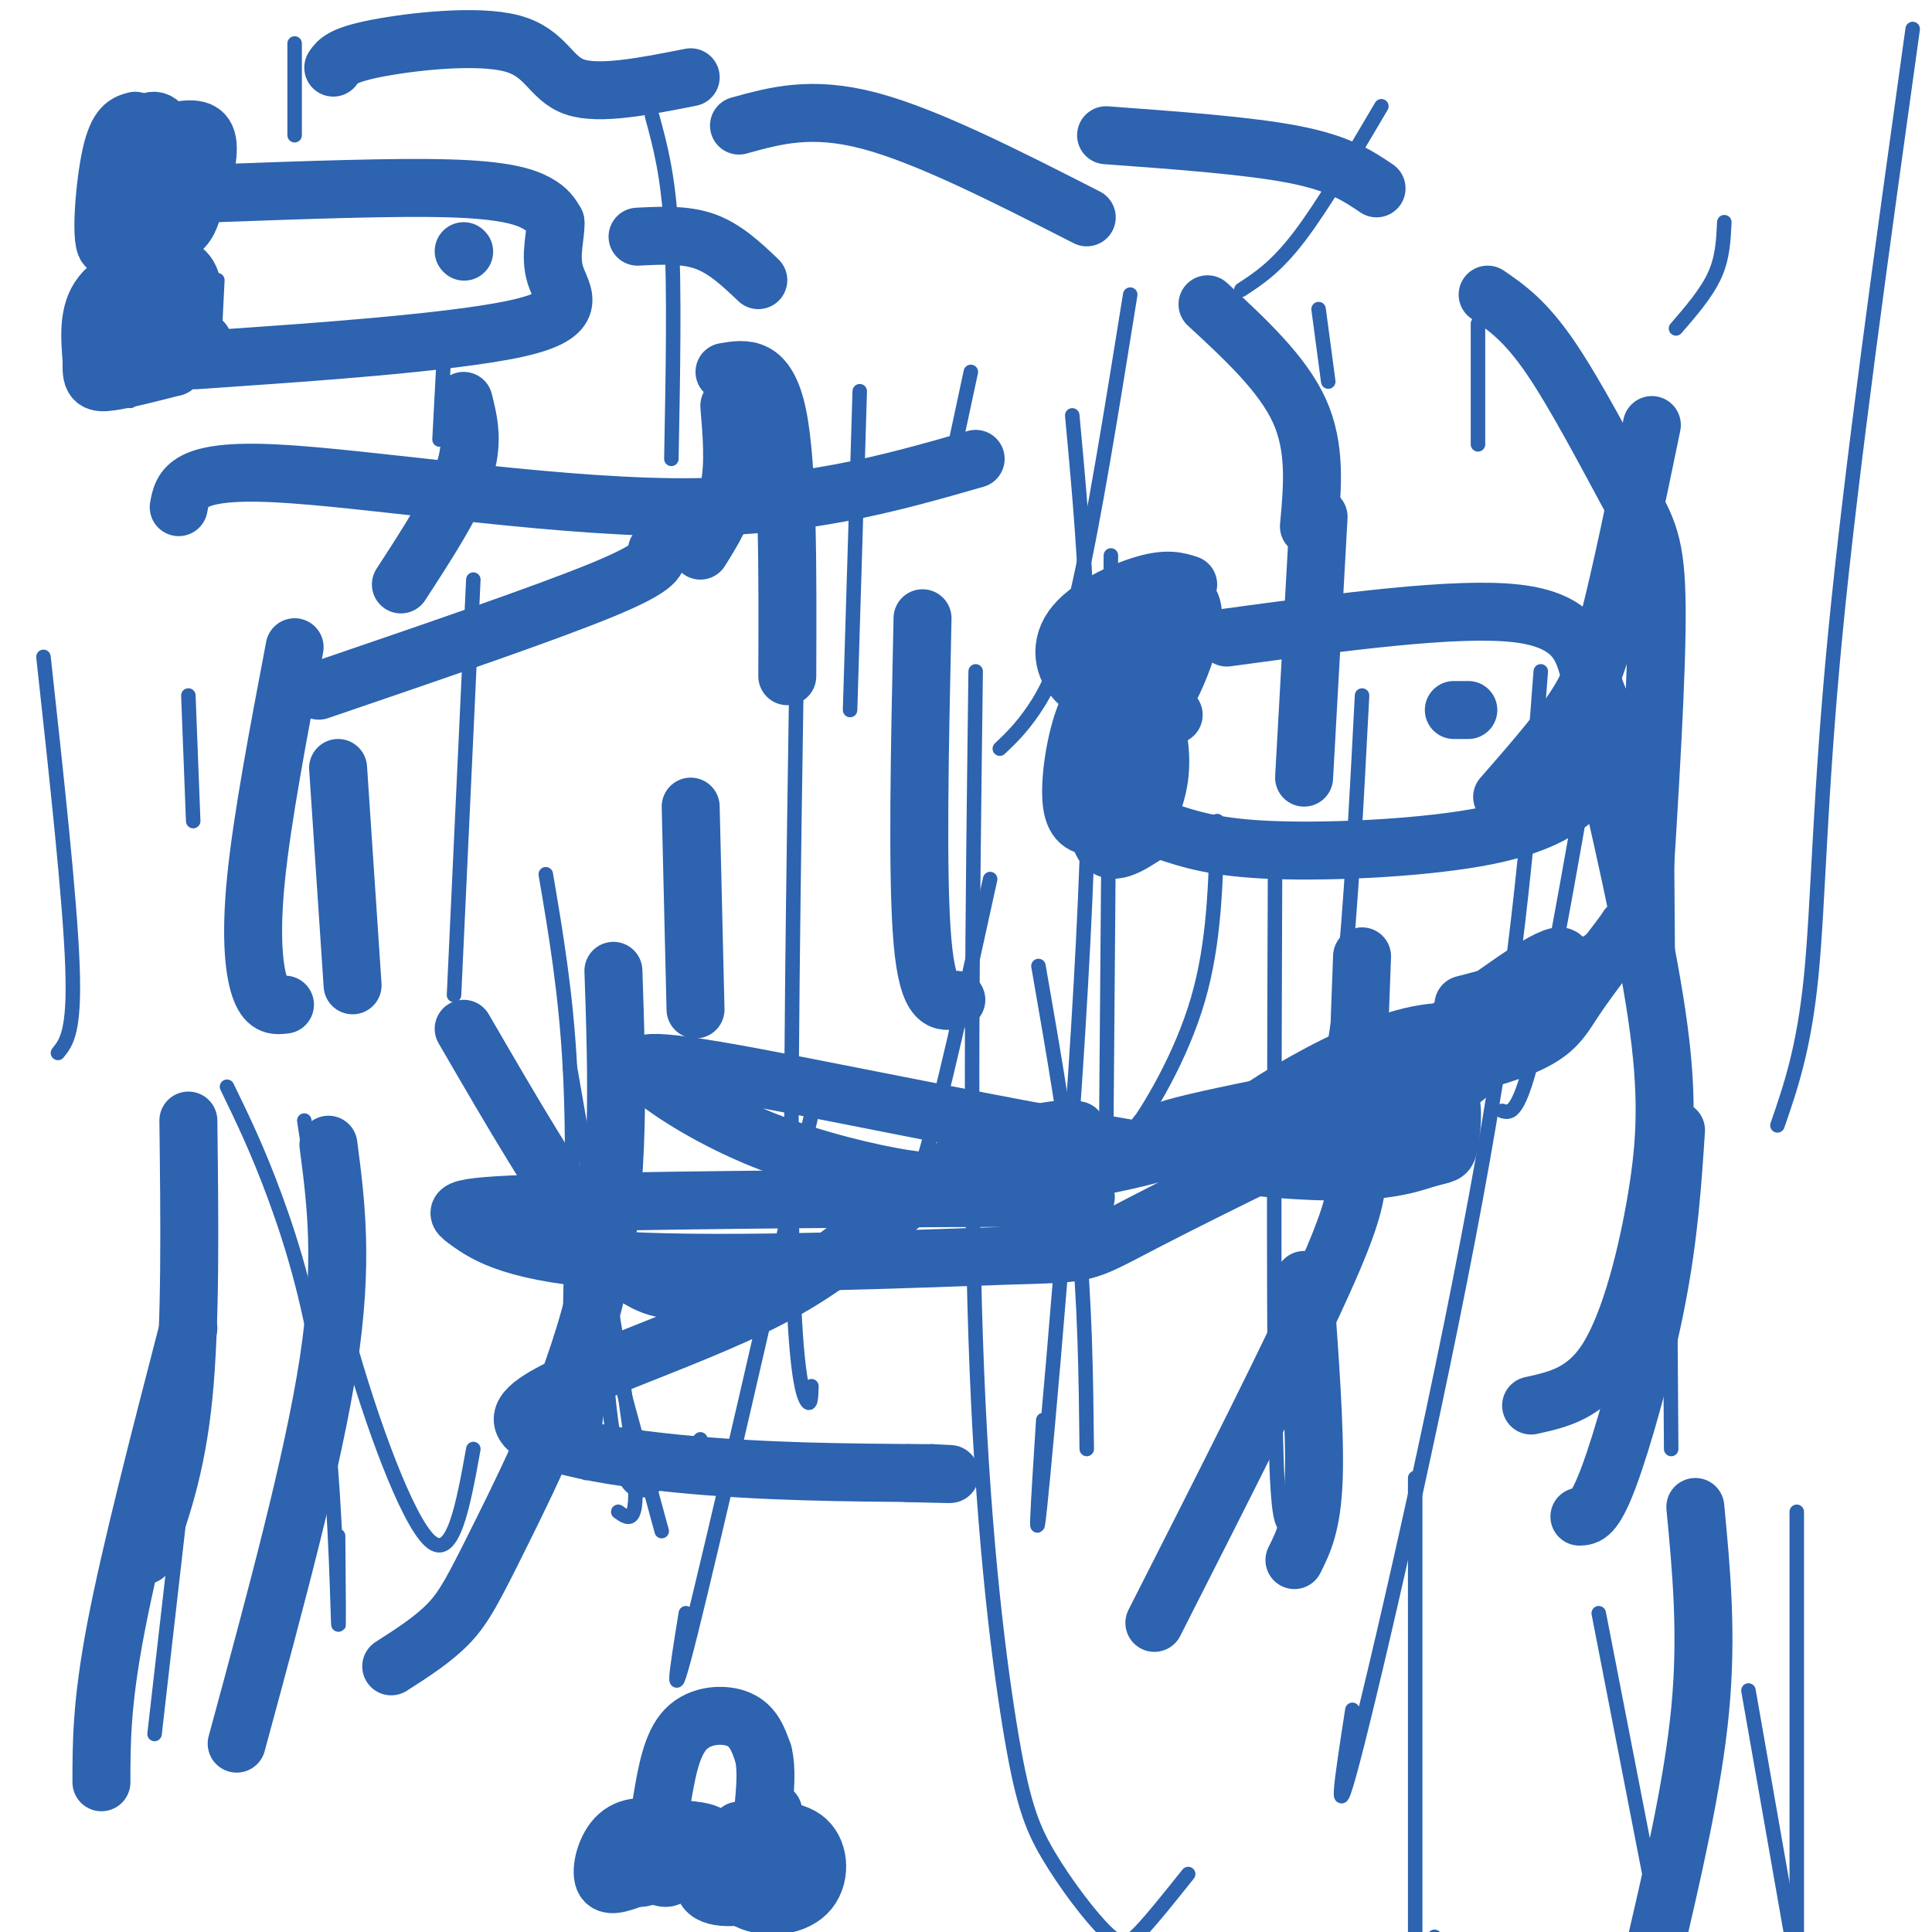 <svg viewBox='0 0 400 400' version='1.1' xmlns='http://www.w3.org/2000/svg' xmlns:xlink='http://www.w3.org/1999/xlink'><g fill='none' stroke='#2d63af' stroke-width='3' stroke-linecap='round' stroke-linejoin='round'><path d='M45,58c0.000,0.000 -1.000,20.000 -1,20'/><path d='M92,72c0.000,0.000 -1.000,19.000 -1,19'/><path d='M98,120c0.000,0.000 -4.000,86.000 -4,86'/><path d='M39,144c0.000,0.000 1.000,26.000 1,26'/><path d='M201,77c0.000,0.000 -3.000,14.000 -3,14'/><path d='M273,64c0.000,0.000 2.000,15.000 2,15'/><path d='M306,67c0.000,0.000 0.000,25.000 0,25'/><path d='M357,46c-0.167,3.667 -0.333,7.333 -2,11c-1.667,3.667 -4.833,7.333 -8,11'/><path d='M286,22c-6.083,10.333 -12.167,20.667 -17,27c-4.833,6.333 -8.417,8.667 -12,11'/><path d='M234,61c-3.800,23.689 -7.600,47.378 -11,62c-3.400,14.622 -6.400,20.178 -9,24c-2.600,3.822 -4.800,5.911 -7,8'/><path d='M178,81c0.000,0.000 -2.000,66.000 -2,66'/><path d='M135,24c1.667,6.083 3.333,12.167 4,24c0.667,11.833 0.333,29.417 0,47'/><path d='M61,9c0.000,0.000 0.000,19.000 0,19'/><path d='M20,27c5.622,7.511 11.244,15.022 14,20c2.756,4.978 2.644,7.422 1,13c-1.644,5.578 -4.822,14.289 -8,23'/><path d='M9,136c2.750,25.167 5.500,50.333 6,64c0.500,13.667 -1.250,15.833 -3,18'/><path d='M40,289c0.000,0.000 -8.000,70.000 -8,70'/><path d='M116,240c0.000,0.000 21.000,77.000 21,77'/><path d='M215,200c3.167,18.167 6.333,36.333 8,53c1.667,16.667 1.833,31.833 2,47'/><path d='M264,175c-0.161,45.792 -0.321,91.583 0,115c0.321,23.417 1.125,24.458 2,26c0.875,1.542 1.821,3.583 3,4c1.179,0.417 2.589,-0.792 4,-2'/><path d='M345,158c0.000,0.000 1.000,142.000 1,142'/><path d='M396,6c-6.356,45.578 -12.711,91.156 -16,125c-3.289,33.844 -3.511,55.956 -5,71c-1.489,15.044 -4.244,23.022 -7,31'/><path d='M332,140c-5.250,30.500 -10.500,61.000 -14,76c-3.500,15.000 -5.250,14.500 -7,14'/><path d='M282,144c-1.167,22.417 -2.333,44.833 -4,60c-1.667,15.167 -3.833,23.083 -6,31'/><path d='M205,182c-5.022,22.956 -10.044,45.911 -14,59c-3.956,13.089 -6.844,16.311 -10,18c-3.156,1.689 -6.578,1.844 -10,2'/><path d='M113,181c2.083,12.250 4.167,24.500 5,40c0.833,15.500 0.417,34.250 0,53'/><path d='M118,221c5.667,32.333 11.333,64.667 13,80c1.667,15.333 -0.667,13.667 -3,12'/><path d='M47,225c3.185,6.554 6.369,13.107 10,23c3.631,9.893 7.708,23.125 10,41c2.292,17.875 2.798,40.393 3,46c0.202,5.607 0.101,-5.696 0,-17'/><path d='M63,232c2.111,13.911 4.222,27.822 9,45c4.778,17.178 12.222,37.622 17,42c4.778,4.378 6.889,-7.311 9,-19'/><path d='M165,134c-0.733,48.200 -1.467,96.400 -1,123c0.467,26.600 2.133,31.600 3,33c0.867,1.400 0.933,-0.800 1,-3'/><path d='M202,139c-0.637,49.960 -1.274,99.921 0,138c1.274,38.079 4.457,64.278 7,80c2.543,15.722 4.444,20.967 8,27c3.556,6.033 8.765,12.855 12,16c3.235,3.145 4.496,2.613 7,0c2.504,-2.613 6.252,-7.306 10,-12'/><path d='M293,306c0.000,0.000 0.000,100.000 0,100'/><path d='M297,401c0.000,0.000 0.100,0.100 0.1,0.1'/><path d='M331,334c0.000,0.000 14.000,72.000 14,72'/><path d='M346,403c0.000,0.000 -1.000,-12.000 -1,-12'/><path d='M362,350c0.000,0.000 10.000,57.000 10,57'/><path d='M372,313c0.000,0.000 0.000,100.000 0,100'/><path d='M372,403c0.000,0.000 0.100,0.100 0.1,0.1'/><path d='M319,139c-2.200,29.044 -4.400,58.089 -12,101c-7.600,42.911 -20.600,99.689 -26,121c-5.400,21.311 -3.200,7.156 -1,-7'/><path d='M222,86c2.267,24.489 4.533,48.978 3,92c-1.533,43.022 -6.867,104.578 -9,127c-2.133,22.422 -1.067,5.711 0,-11'/><path d='M170,222c-11.167,48.667 -22.333,97.333 -27,116c-4.667,18.667 -2.833,7.333 -1,-4'/><path d='M131,209c-3.622,17.889 -7.244,35.778 -9,54c-1.756,18.222 -1.644,36.778 -1,41c0.644,4.222 1.822,-5.889 3,-16'/><path d='M123,213c0.489,23.356 0.978,46.711 2,64c1.022,17.289 2.578,28.511 6,31c3.422,2.489 8.711,-3.756 14,-10'/><path d='M230,115c0.000,0.000 -1.000,124.000 -1,124'/><path d='M252,170c-0.267,12.578 -0.533,25.156 -4,37c-3.467,11.844 -10.133,22.956 -14,28c-3.867,5.044 -4.933,4.022 -6,3'/></g>
<g fill='none' stroke='#2d63af' stroke-width='12' stroke-linecap='round' stroke-linejoin='round'><path d='M70,159c0.000,0.000 3.000,45.000 3,45'/><path d='M143,167c0.000,0.000 1.000,42.000 1,42'/><path d='M270,265c1.167,15.667 2.333,31.333 2,41c-0.333,9.667 -2.167,13.333 -4,17'/><path d='M351,312c1.250,13.167 2.500,26.333 1,42c-1.500,15.667 -5.750,33.833 -10,52'/><path d='M347,234c-0.711,10.844 -1.422,21.689 -4,35c-2.578,13.311 -7.022,29.089 -10,37c-2.978,7.911 -4.489,7.956 -6,8'/><path d='M282,198c-0.556,14.667 -1.111,29.333 -1,38c0.111,8.667 0.889,11.333 -6,27c-6.889,15.667 -21.444,44.333 -36,73'/><path d='M127,201c0.738,21.679 1.476,43.357 -3,64c-4.476,20.643 -14.167,40.250 -20,52c-5.833,11.750 -7.810,15.643 -11,19c-3.190,3.357 -7.595,6.179 -12,9'/><path d='M68,237c1.583,12.167 3.167,24.333 0,45c-3.167,20.667 -11.083,49.833 -19,79'/><path d='M39,275c-6.000,23.167 -12.000,46.333 -15,62c-3.000,15.667 -3.000,23.833 -3,32'/><path d='M39,232c0.250,21.000 0.500,42.000 -1,57c-1.500,15.000 -4.750,24.000 -8,33'/><path d='M191,128c-0.583,26.917 -1.167,53.833 0,67c1.167,13.167 4.083,12.583 7,12'/><path d='M273,107c0.000,0.000 -3.000,54.000 -3,54'/><path d='M342,88c-3.222,15.578 -6.444,31.156 -9,41c-2.556,9.844 -4.444,13.956 -8,19c-3.556,5.044 -8.778,11.022 -14,17'/><path d='M28,25c-1.822,0.489 -3.644,0.978 -5,7c-1.356,6.022 -2.244,17.578 -1,19c1.244,1.422 4.622,-7.289 8,-16'/><path d='M30,35c0.925,-3.719 -0.762,-5.018 -3,-3c-2.238,2.018 -5.026,7.351 -5,10c0.026,2.649 2.864,2.614 5,1c2.136,-1.614 3.568,-4.807 5,-8'/><path d='M32,35c1.543,-1.707 2.899,-1.973 3,-4c0.101,-2.027 -1.053,-5.814 -3,-6c-1.947,-0.186 -4.687,3.228 -7,8c-2.313,4.772 -4.200,10.900 -2,14c2.200,3.100 8.486,3.171 12,2c3.514,-1.171 4.257,-3.586 5,-6'/><path d='M40,43c1.651,-3.649 3.278,-9.772 3,-13c-0.278,-3.228 -2.459,-3.561 -6,-3c-3.541,0.561 -8.440,2.018 -11,5c-2.560,2.982 -2.780,7.491 -3,12'/><path d='M35,54c-4.042,0.440 -8.083,0.881 -11,5c-2.917,4.119 -4.708,11.917 -5,16c-0.292,4.083 0.917,4.452 4,4c3.083,-0.452 8.042,-1.726 13,-3'/><path d='M36,76c3.080,-3.447 4.279,-10.563 4,-15c-0.279,-4.437 -2.037,-6.195 -6,-6c-3.963,0.195 -10.132,2.341 -13,6c-2.868,3.659 -2.434,8.829 -2,14'/><path d='M19,75c1.925,2.045 7.737,0.159 11,-3c3.263,-3.159 3.978,-7.589 4,-10c0.022,-2.411 -0.648,-2.803 -3,-2c-2.352,0.803 -6.386,2.801 -8,5c-1.614,2.199 -0.807,4.600 0,7'/><path d='M23,72c1.000,0.500 3.500,-1.750 6,-4'/><path d='M45,40c18.356,-0.667 36.711,-1.333 48,-1c11.289,0.333 15.511,1.667 18,3c2.489,1.333 3.244,2.667 4,4'/><path d='M115,46c0.192,2.538 -1.327,6.882 0,11c1.327,4.118 5.500,8.011 -8,11c-13.500,2.989 -44.673,5.074 -58,6c-13.327,0.926 -8.808,0.693 -7,0c1.808,-0.693 0.904,-1.847 0,-3'/><path d='M42,71c0.000,-0.500 0.000,-0.250 0,0'/><path d='M96,52c0.000,0.000 0.100,0.100 0.1,0.1'/><path d='M132,49c4.917,-0.250 9.833,-0.500 14,1c4.167,1.500 7.583,4.750 11,8'/><path d='M151,84c0.500,6.000 1.000,12.000 0,17c-1.000,5.000 -3.500,9.000 -6,13'/><path d='M96,83c1.083,4.333 2.167,8.667 0,15c-2.167,6.333 -7.583,14.667 -13,23'/><path d='M61,134c-3.378,17.778 -6.756,35.556 -8,48c-1.244,12.444 -0.356,19.556 1,23c1.356,3.444 3.178,3.222 5,3'/><path d='M96,213c9.800,16.889 19.600,33.778 27,43c7.400,9.222 12.400,10.778 16,11c3.600,0.222 5.800,-0.889 8,-2'/><path d='M153,26c7.500,-2.083 15.000,-4.167 27,-1c12.000,3.167 28.500,11.583 45,20'/><path d='M250,63c7.750,7.167 15.500,14.333 19,22c3.500,7.667 2.750,15.833 2,24'/><path d='M229,28c14.833,1.083 29.667,2.167 39,4c9.333,1.833 13.167,4.417 17,7'/><path d='M308,61c3.881,2.667 7.762,5.333 13,13c5.238,7.667 11.833,20.333 16,28c4.167,7.667 5.905,10.333 6,24c0.095,13.667 -1.452,38.333 -3,63'/><path d='M330,148c5.292,22.827 10.583,45.655 13,62c2.417,16.345 1.958,26.208 0,38c-1.958,11.792 -5.417,25.512 -10,33c-4.583,7.488 -10.292,8.744 -16,10'/><path d='M150,77c4.417,-0.750 8.833,-1.500 11,9c2.167,10.500 2.083,32.250 2,54'/><path d='M136,114c0.333,1.583 0.667,3.167 -11,8c-11.667,4.833 -35.333,12.917 -59,21'/><path d='M37,105c0.733,-3.956 1.467,-7.911 20,-7c18.533,0.911 54.867,6.689 82,7c27.133,0.311 45.067,-4.844 63,-10'/><path d='M69,14c0.881,-1.298 1.762,-2.595 9,-4c7.238,-1.405 20.833,-2.917 28,-1c7.167,1.917 7.905,7.262 13,9c5.095,1.738 14.548,-0.131 24,-2'/><path d='M246,121c-2.140,-0.681 -4.280,-1.362 -9,0c-4.720,1.362 -12.020,4.765 -15,9c-2.980,4.235 -1.641,9.300 2,12c3.641,2.700 9.584,3.033 13,3c3.416,-0.033 4.304,-0.432 6,-4c1.696,-3.568 4.199,-10.305 4,-14c-0.199,-3.695 -3.099,-4.347 -6,-5'/><path d='M241,122c-3.713,0.968 -9.995,5.888 -13,9c-3.005,3.112 -2.732,4.415 -1,7c1.732,2.585 4.923,6.453 7,5c2.077,-1.453 3.038,-8.226 4,-15'/><path d='M238,128c0.833,-2.333 0.917,-0.667 1,1'/><path d='M230,146c-1.792,11.923 -3.583,23.845 -2,28c1.583,4.155 6.542,0.542 9,-1c2.458,-1.542 2.417,-1.012 2,-4c-0.417,-2.988 -1.208,-9.494 -2,-16'/><path d='M237,153c-1.748,-1.163 -5.118,3.929 -6,9c-0.882,5.071 0.722,10.122 3,10c2.278,-0.122 5.229,-5.418 6,-11c0.771,-5.582 -0.637,-11.452 -2,-14c-1.363,-2.548 -2.682,-1.774 -4,-1'/><path d='M243,148c-4.000,-0.544 -7.999,-1.087 -11,3c-3.001,4.087 -5.003,12.805 -4,16c1.003,3.195 5.011,0.867 7,-1c1.989,-1.867 1.959,-3.272 2,-7c0.041,-3.728 0.155,-9.779 -1,-13c-1.155,-3.221 -3.577,-3.610 -6,-4'/><path d='M230,142c-2.097,0.234 -4.338,2.820 -6,8c-1.662,5.180 -2.744,12.956 -2,17c0.744,4.044 3.316,4.358 6,4c2.684,-0.358 5.481,-1.388 7,-3c1.519,-1.612 1.759,-3.806 2,-6'/><path d='M254,132c23.756,-3.222 47.511,-6.444 60,-5c12.489,1.444 13.711,7.556 15,12c1.289,4.444 2.644,7.222 4,10'/><path d='M333,149c0.357,3.885 -0.750,8.598 -4,13c-3.250,4.402 -8.644,8.493 -21,11c-12.356,2.507 -31.673,3.431 -44,3c-12.327,-0.431 -17.663,-2.215 -23,-4'/><path d='M241,172c-4.333,-0.833 -3.667,-0.917 -3,-1'/><path d='M301,147c0.000,0.000 3.000,0.000 3,0'/><path d='M303,208c10.167,-2.667 20.333,-5.333 26,-8c5.667,-2.667 6.833,-5.333 8,-8'/><path d='M337,192c-0.954,1.566 -7.338,9.482 -11,15c-3.662,5.518 -4.601,8.640 -21,13c-16.399,4.360 -48.257,9.960 -60,13c-11.743,3.040 -3.372,3.520 5,4'/><path d='M250,237c4.952,2.726 14.833,7.542 30,1c15.167,-6.542 35.619,-24.440 36,-28c0.381,-3.560 -19.310,7.220 -39,18'/><path d='M277,228c-11.587,4.869 -21.053,8.043 -22,7c-0.947,-1.043 6.625,-6.302 15,-11c8.375,-4.698 17.554,-8.837 25,-10c7.446,-1.163 13.158,0.648 19,-3c5.842,-3.648 11.812,-12.757 9,-13c-2.812,-0.243 -14.406,8.378 -26,17'/><path d='M297,215c-14.272,7.496 -36.954,17.737 -55,23c-18.046,5.263 -31.458,5.547 -39,6c-7.542,0.453 -9.216,1.076 -16,0c-6.784,-1.076 -18.680,-3.852 -29,-8c-10.320,-4.148 -19.064,-9.670 -23,-13c-3.936,-3.330 -3.064,-4.470 21,0c24.064,4.470 71.318,14.549 99,18c27.682,3.451 35.791,0.276 40,-1c4.209,-1.276 4.518,-0.651 5,-3c0.482,-2.349 1.138,-7.671 0,-10c-1.138,-2.329 -4.069,-1.664 -7,-1'/><path d='M293,226c-13.158,5.583 -42.552,20.039 -56,27c-13.448,6.961 -10.950,6.425 -29,7c-18.050,0.575 -56.649,2.261 -79,1c-22.351,-1.261 -28.453,-5.468 -32,-8c-3.547,-2.532 -4.538,-3.390 20,-4c24.538,-0.610 74.606,-0.972 95,-1c20.394,-0.028 11.112,0.278 8,-2c-3.112,-2.278 -0.056,-7.139 3,-12'/><path d='M223,234c-4.592,-1.068 -17.573,2.264 -28,9c-10.427,6.736 -18.300,16.878 -36,26c-17.700,9.122 -45.227,17.225 -50,23c-4.773,5.775 13.208,9.221 31,11c17.792,1.779 35.396,1.889 53,2'/><path d='M193,305c8.000,0.333 1.500,0.167 -5,0'/><path d='M137,376c0.000,0.000 0.100,0.100 0.1,0.1'/><path d='M160,375c0.000,0.000 0.100,0.100 0.1,0.1'/><path d='M137,373c1.000,-5.956 2.000,-11.911 5,-15c3.000,-3.089 8.000,-3.311 11,-2c3.000,1.311 4.000,4.156 5,7'/><path d='M158,363c0.833,3.167 0.417,7.583 0,12'/><path d='M139,378c-0.167,2.833 -0.333,5.667 1,6c1.333,0.333 4.167,-1.833 7,-4'/><path d='M147,380c-0.897,-1.024 -6.638,-1.584 -9,-1c-2.362,0.584 -1.344,2.311 0,3c1.344,0.689 3.016,0.339 3,-1c-0.016,-1.339 -1.719,-3.668 -3,-4c-1.281,-0.332 -2.141,1.334 -3,3'/><path d='M135,380c-0.617,1.288 -0.658,3.008 0,3c0.658,-0.008 2.016,-1.745 2,-3c-0.016,-1.255 -1.406,-2.027 -3,-2c-1.594,0.027 -3.391,0.853 -4,3c-0.609,2.147 -0.031,5.613 1,7c1.031,1.387 2.516,0.693 4,0'/><path d='M135,388c1.518,0.447 3.313,1.565 4,0c0.687,-1.565 0.267,-5.811 -2,-8c-2.267,-2.189 -6.379,-2.320 -9,0c-2.621,2.320 -3.749,7.091 -3,9c0.749,1.909 3.374,0.954 6,0'/><path d='M154,379c-2.054,1.222 -4.108,2.443 -6,5c-1.892,2.557 -3.620,6.448 -1,8c2.620,1.552 9.590,0.764 13,-2c3.410,-2.764 3.260,-7.504 1,-9c-2.260,-1.496 -6.630,0.252 -11,2'/><path d='M150,383c-1.539,2.466 0.113,7.630 4,10c3.887,2.370 10.008,1.946 13,-1c2.992,-2.946 2.855,-8.413 0,-11c-2.855,-2.587 -8.427,-2.293 -14,-2'/></g>
</svg>
